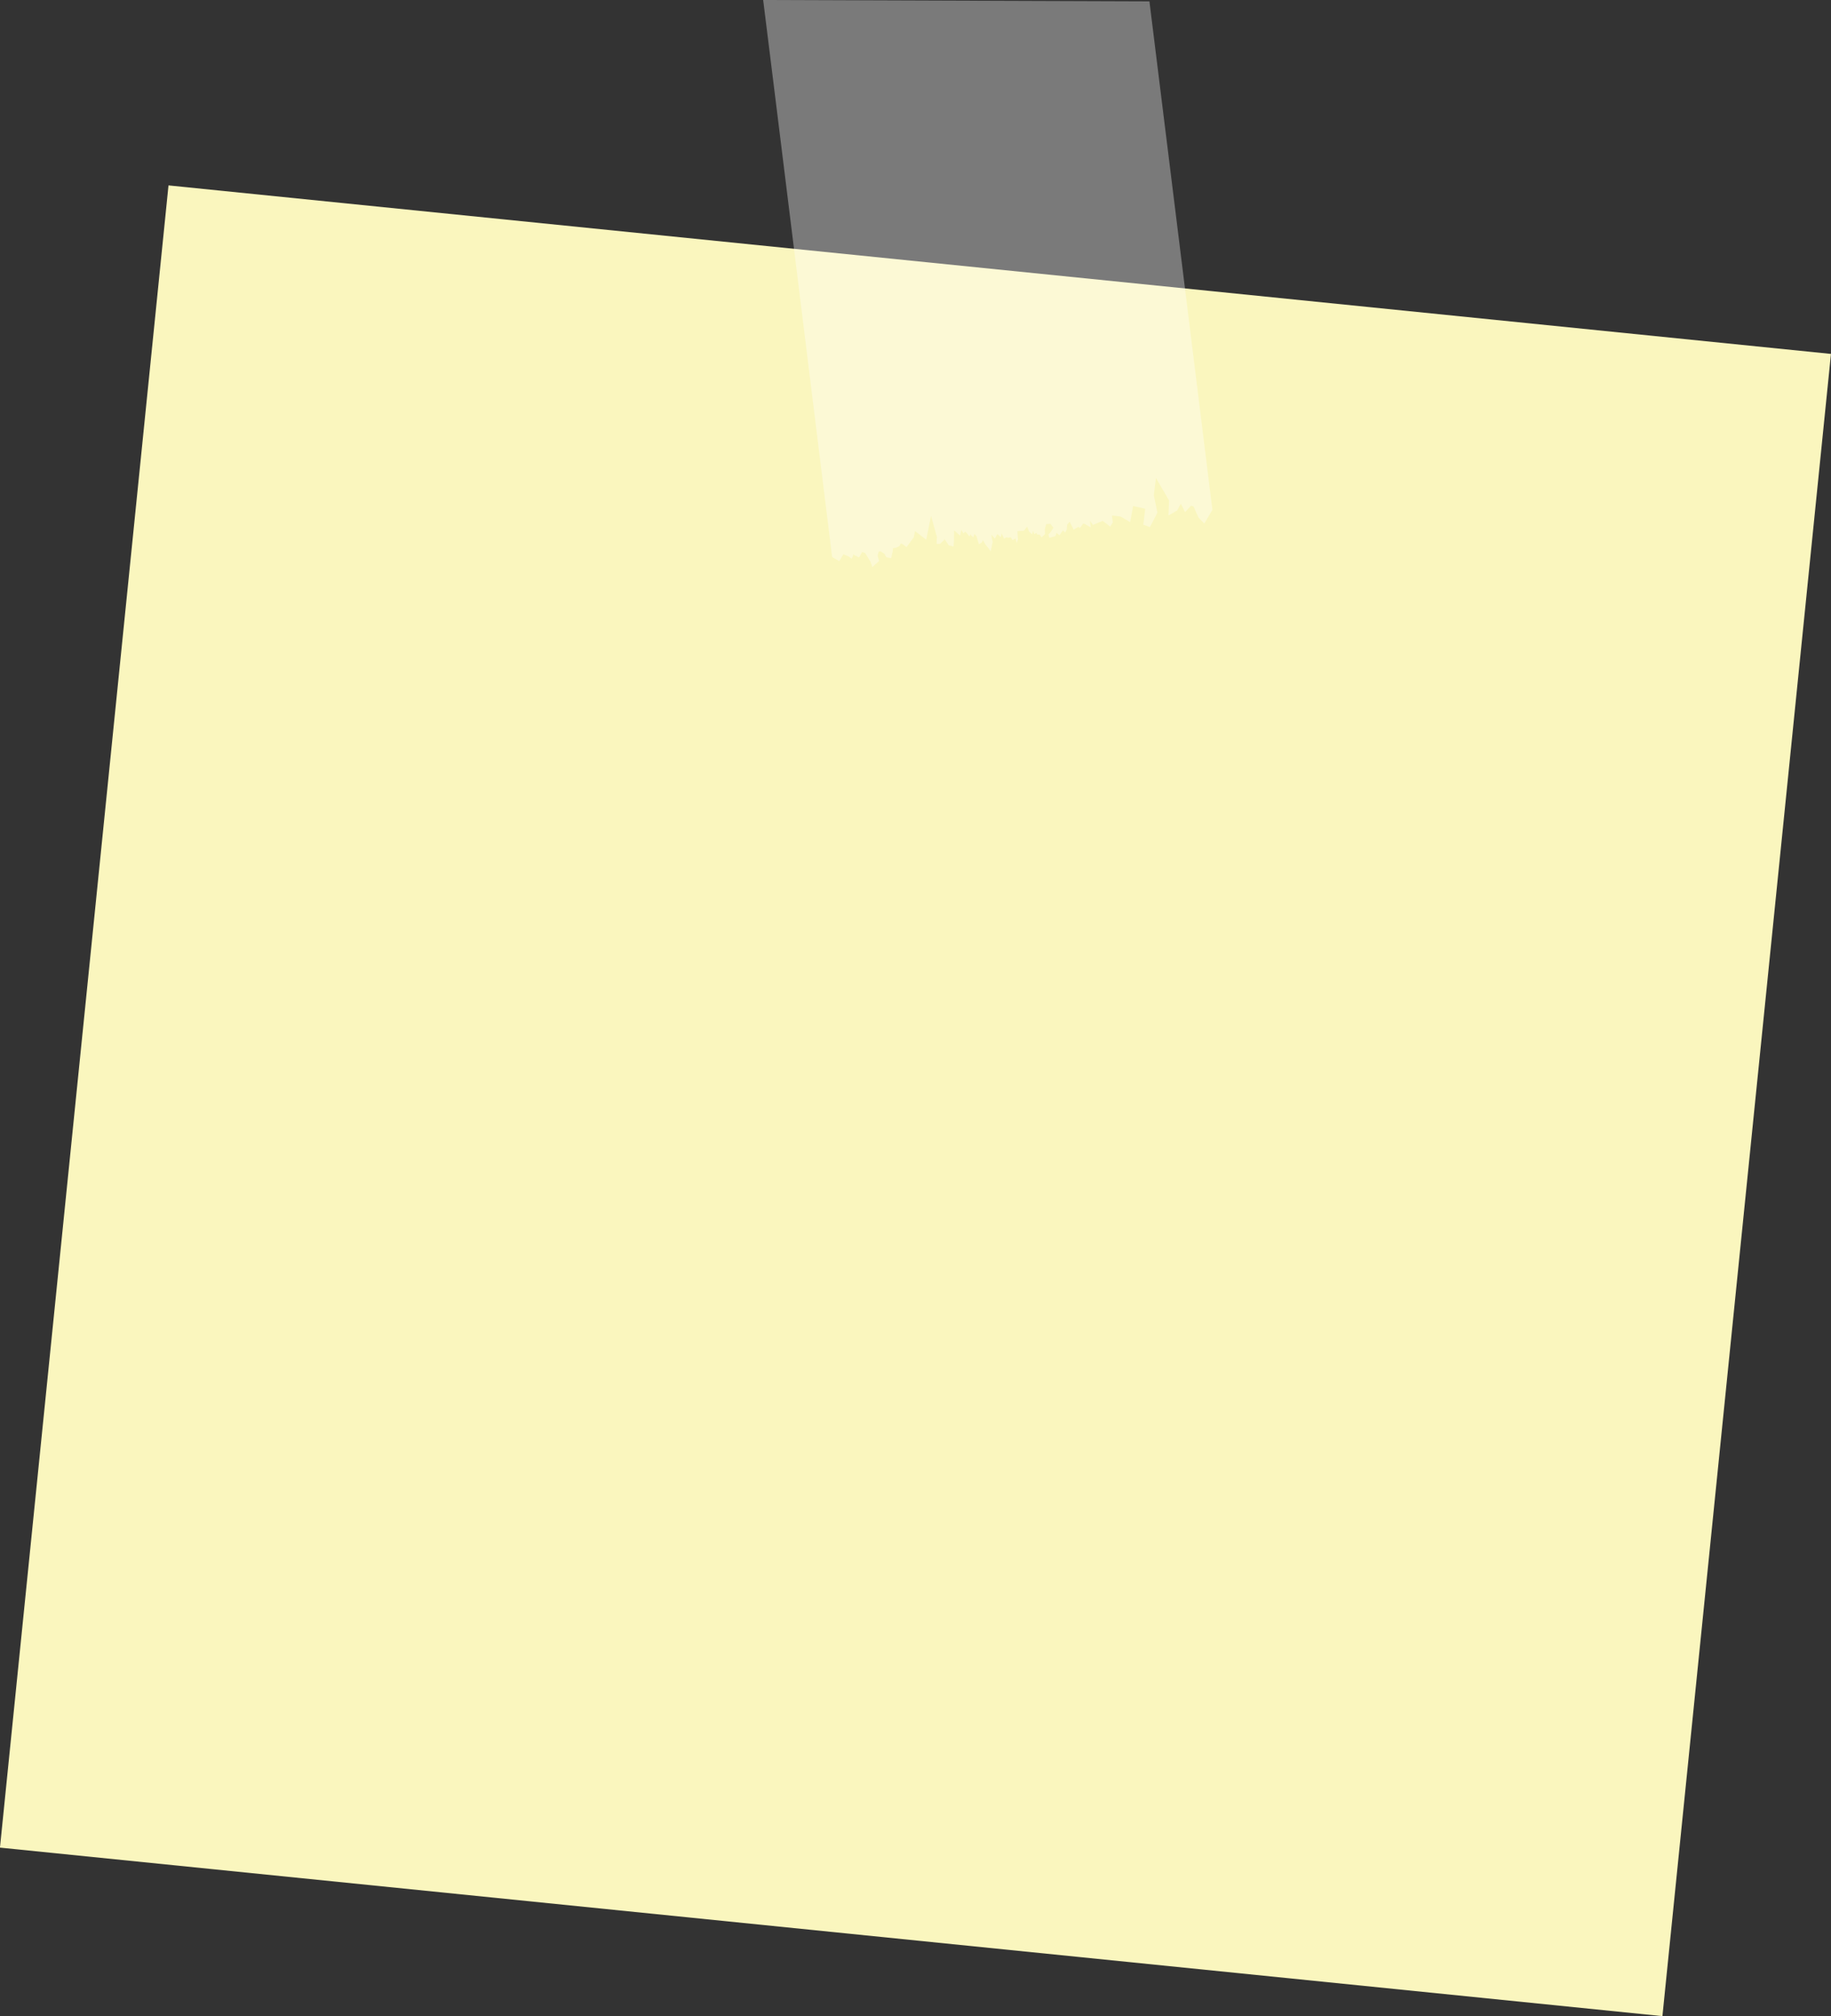 <?xml version="1.0" encoding="UTF-8" standalone="no"?><svg xmlns="http://www.w3.org/2000/svg" xmlns:xlink="http://www.w3.org/1999/xlink" fill="#000000" height="1918" preserveAspectRatio="xMidYMid meet" version="1" viewBox="129.5 41.1 1741.6 1918.0" width="1741.6" zoomAndPan="magnify"><rect x="129.5" y="41.1" width="1741.6" height="1918.0" fill="#333333" stroke="none"/><g id="change1_1"><path d="M205.5 293.5H1794.9V1882.9H205.5z" fill="#faf6be" transform="rotate(-174.211 1000.234 1088.238)"/></g><g id="change2_1"><path d="M1282.7,526.1l-56.9-459.5l-3-24.2l-367.4-1.3l12.5,100.6L921,571l6.8,3.9l3.1-5.1l0.9-1.4l2.3,1l3,1.3l2.4,1.9 l1.3-2.4l0.3-1.7l1.6,1l1.9,0.9l2,1.1l1.7-3l0.5-0.9l0.7-1.4l2.9,1c0,0,4.1,6.9,4.5,7.2c0.5,0.3,2.3,6.2,2.3,6.2l6.5-5.8l-1.4-4.9 c0,0,0.5-4.3,1.8-4.4c1.4-0.2,4.9,2.8,4.9,2.8s1.2,2.6,1.5,2.8c0.3,0.3,4.7,1,4.7,1s1.1-5.6,1.3-6c0.1-0.3,0.2-1.3,0.3-2.2 c0-0.7,0-1.3,0-1.3l2.6-0.3c0,0,2.8-1,3.7-1.9c0.9-0.9,0.7-2.1,1.5-2.2c0.8-0.1,3.4,2,3.4,2l1.7,1.4l6.9-9.2l1.3-6l10.6,8.1 l4.6-22.6l5.6,20.2c0,0-0.6,5.8-0.2,6.2c0.3,0.5,3.2,0.1,3.2,0.1l4.1-3.8l-0.1-1l2.7,4l1.6,2.3l4.5,1.1l0.3-4.2l0.1-1l0.1-10.1 l5.7,4.9l1.2-5.4l1.9,3.2c0,0,0.7,0.2,1.3-1.2c0.6-1.3,4.4,4.2,4.4,4.2l1.5-2.2l0.1,1.1l2.2,2l1.1-3.3l2,2.4l0.7,2.5l0.4,1.5 l1.2,3.5l2.9-2l0.8-2.1c0,0,2.5,4.6,2.9,4.9c0.4,0.3,4.6,5.8,4.6,5.8l1.8-8.9c0,0-0.5-2.4-0.9-4.3c-0.2-1.3-0.4-2.4-0.3-2.4 c0.2,0,1.2,1.2,2,2.2c0.6,0.7,1.1,1.3,1.2,1.3c0.1,0.1,0.5-0.7,1-1.5c0.6-1.2,1.3-2.7,1.3-2.7l1.9,1.4c0,0,0.3,0.4,0.6,0.8 c0.4,0.5,1,0.8,1.2-0.1c0.4-1.8,0.4-2.9,0.4-2.9l1.3,2.7l1.2,2.4l2.2-1.3l1.5,0.5l2.7-0.5c0,0,1.3,2.6,1.6,2.7 c0.3,0.1,2.8-1.6,2.8-1.6l1.2,4.4l1.2-3.5c0,0-0.2-2.6-0.4-4.8c-0.1-1.4-0.2-2.6-0.1-2.8c0-0.4,6.1-0.6,6.1-0.6l3.1-3.9l1.9,4.9 l1,0.8l1.8,1.6l0.6-1.9l0.4-1.3l0.4,1.2l0.7,1.9l1.9-1.2l0.8,1.4l2.7,0.4c0,0,1.2,2.4,1.5,2.4c0.3,0,3.3-3.2,3.3-3.2l-0.1-3 l-0.1-1.5l1.4-4.9l3.9-0.3l2.9,3.8l-1.4,2.1l-1.4,2.2l-1.9,2l0.8,3.2l5.8-1.5l1-3.2l2.8,2.3l3.5-4.7l1.9,2.3l1.6-3.1l0.1-1.2 l0.3-3.4l2.4-2.8l2.7,5.5l1,2.1l4.7-2.8l1.2,1.3l1.2-1.6l2-2.6l0.6-0.2l3.6,2l3,1.7l-0.8-6.3l2.9,4l9.3-3.9l3,2.3l4.1,3.2l2.5-4 l-0.8-6.6l8.2,1l6.7,3.9l2.4,1.4l0.3-1.8l2.5-13.5l11.5,2.6l-1.1,9.3l-0.7,5.9l6.3,2.2l4.9-9.4l2.2-4.3l-3.4-16.5l2-16.5l12.5,21.4 l-0.6,14.3l8.2-4.7l3.6-6.5l4,8l5.7-6.1l2.4,0.7l2.4,5.5l2.3,5.1l5.5,5.7L1282.7,526.1z" fill="#ffffff" opacity="0.35"/></g></svg>